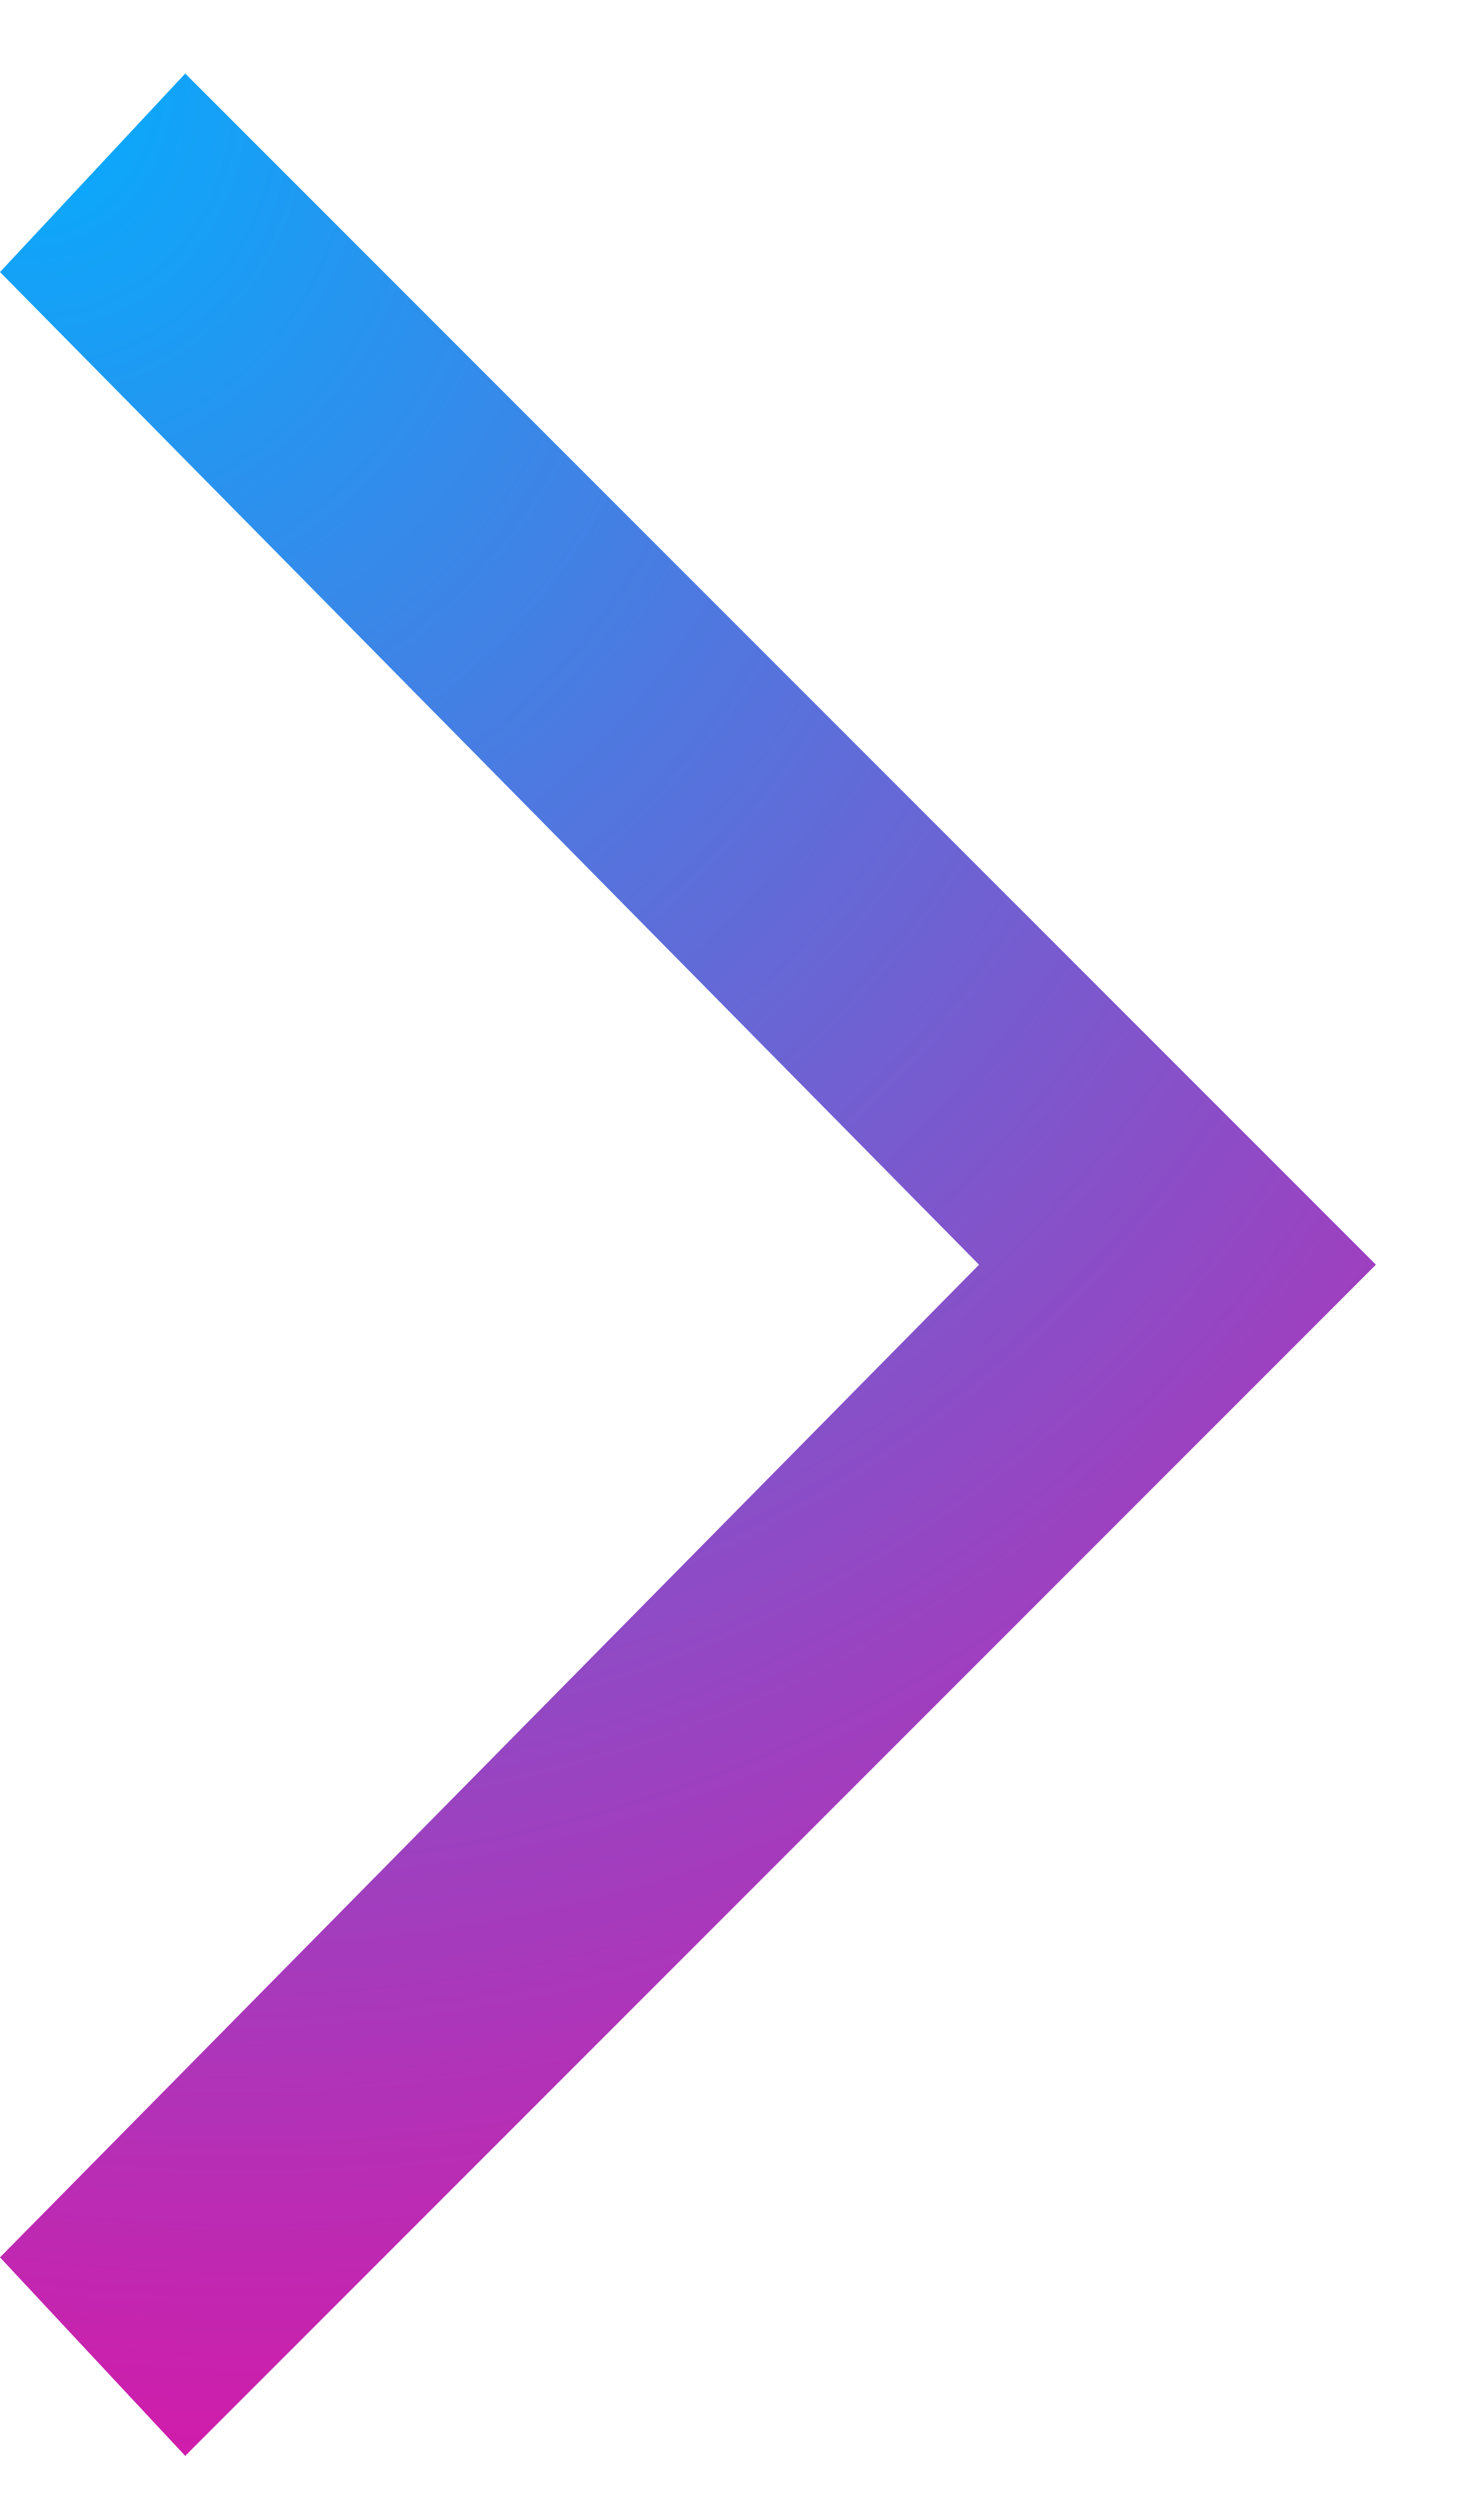 <svg width="10" height="17" viewBox="0 0 10 17" fill="none" xmlns="http://www.w3.org/2000/svg">
<path d="M1.26 0.5L0 1.85L6.66 8.6L0 15.35L1.26 16.7L9.36 8.6L1.26 0.5Z" fill="url(#paint0_radial_321_465)"/>
<defs>
<radialGradient id="paint0_radial_321_465" cx="0" cy="0" r="1" gradientUnits="userSpaceOnUse" gradientTransform="translate(0 0.5) rotate(59.982) scale(18.71 16.209)">
<stop stop-color="#01AFFF"/>
<stop offset="1" stop-color="#EA0AA0"/>
</radialGradient>
</defs>
</svg>
